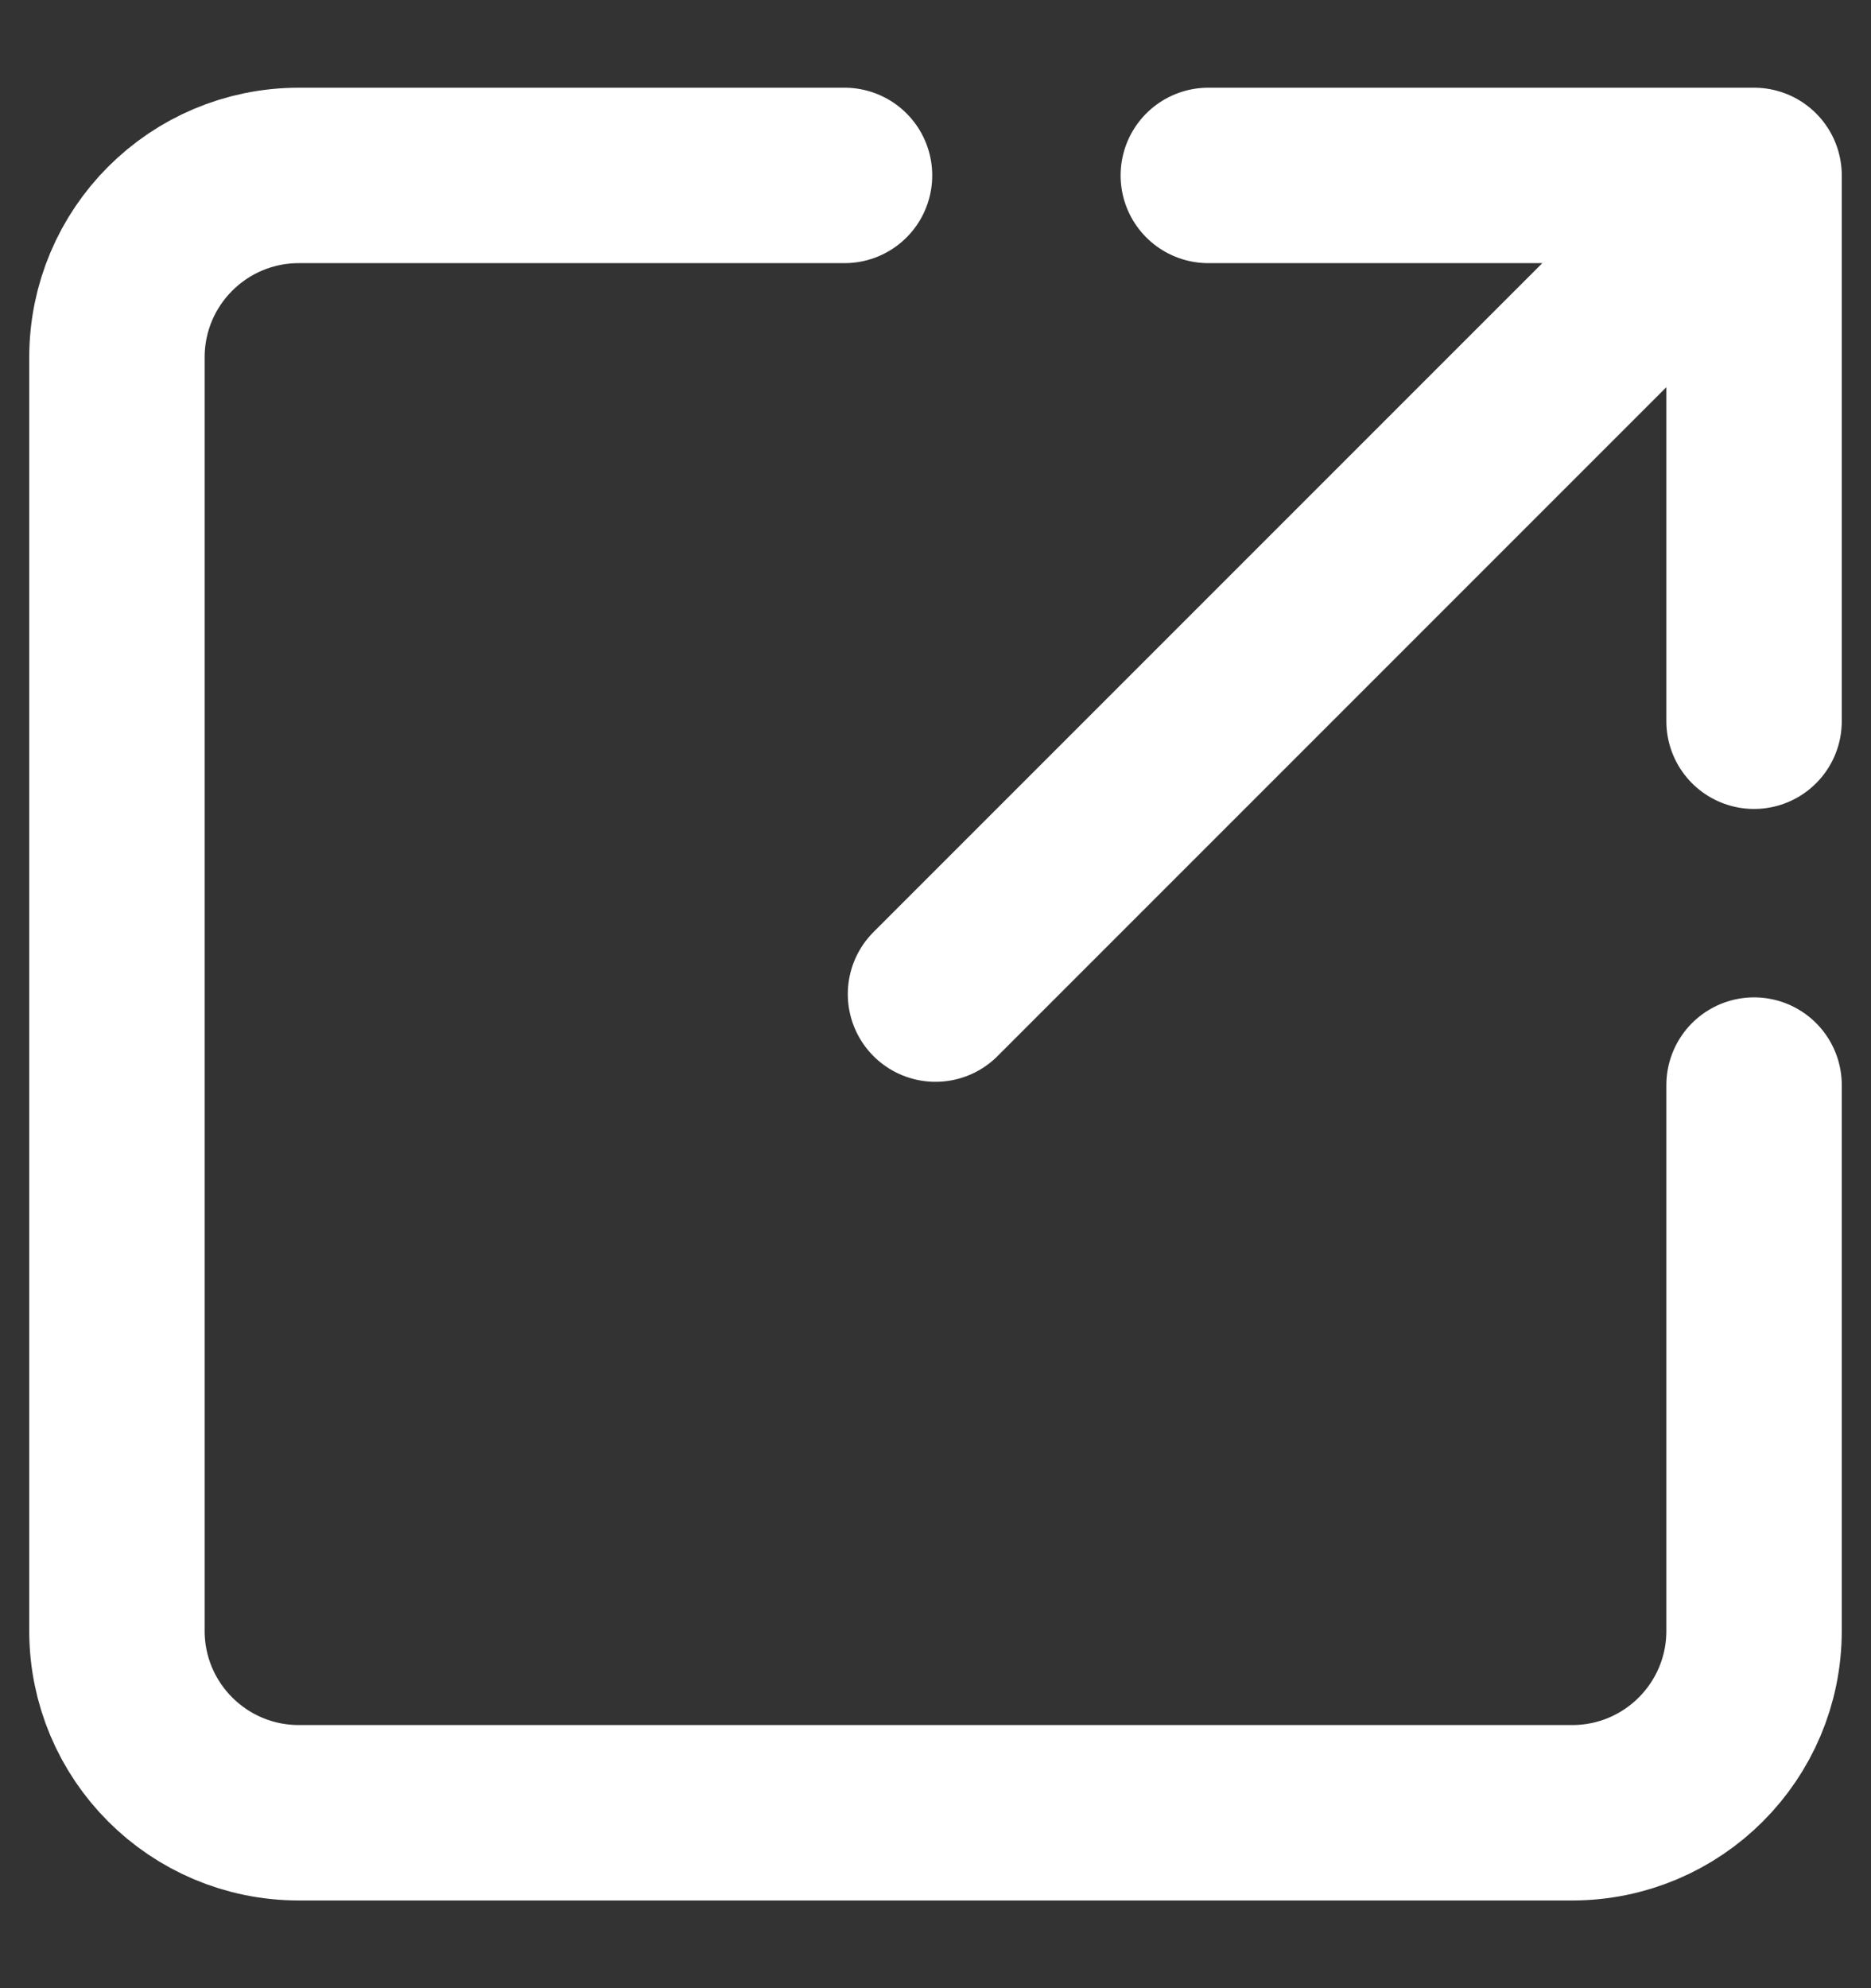 <svg width="16" height="17" fill="none" xmlns="http://www.w3.org/2000/svg"><rect width="100%" height="100%" fill="#333333" stroke="none"/><path d="M15 1.5h-4.667M15 1.5l-7 7m7-7v4.667" stroke="#fff" stroke-width="1.5" stroke-linecap="round" stroke-linejoin="round"/><path d="M15 9.278v4.666c0 .86-.696 1.556-1.556 1.556H2.556C1.696 15.5 1 14.804 1 13.944V3.056c0-.86.696-1.556 1.556-1.556h4.666" stroke="#fff" stroke-width="1.5" stroke-linecap="round"/></svg>